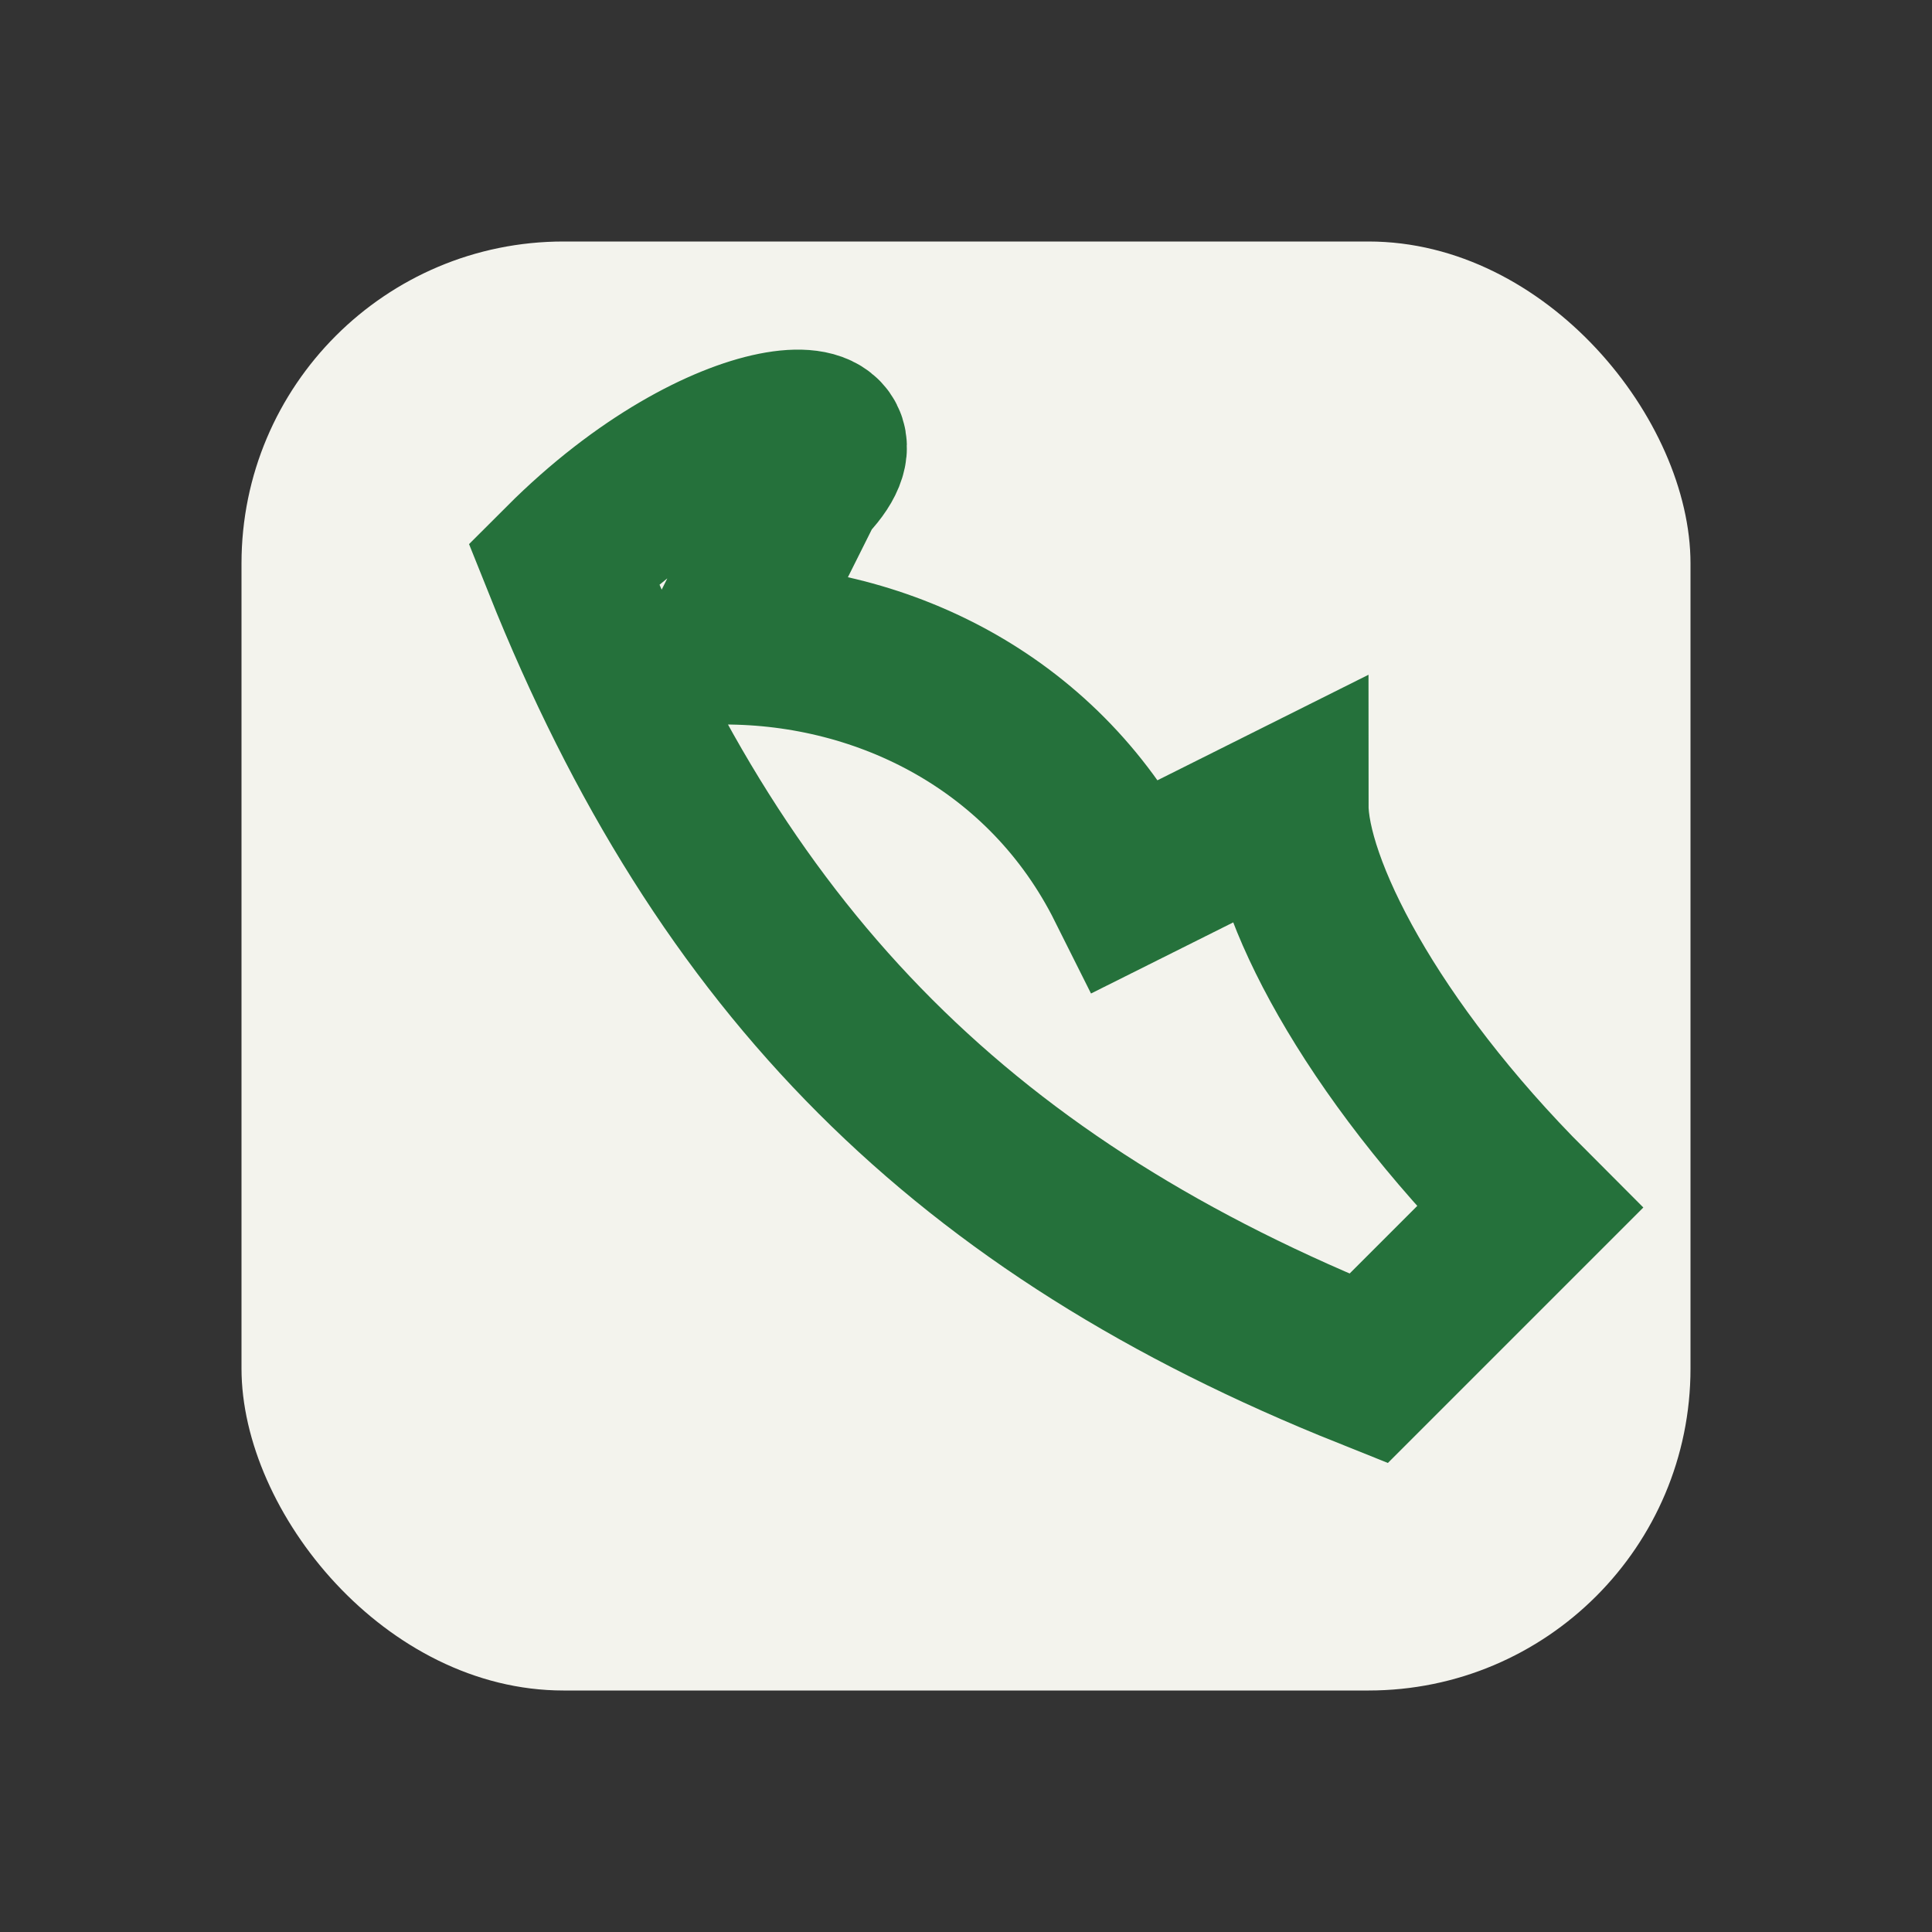 <?xml version="1.0" encoding="UTF-8"?>
<svg xmlns="http://www.w3.org/2000/svg" width="24" height="24" viewBox="0 0 24 24"><rect x="0" y="0" width="24" height="24" fill="#333333" stroke="none"/><rect x="3" y="3" width="18" height="18" rx="4" fill="#F3F3ED"/><path d="M7 7c2 5 5 8 10 10l2-2c-2-2-3-4-3-5l-2 1c-1-2-3-3-5-3l1-2C11 5 9 5 7 7z" stroke="#25713B" stroke-width="2" fill="none"/></svg>